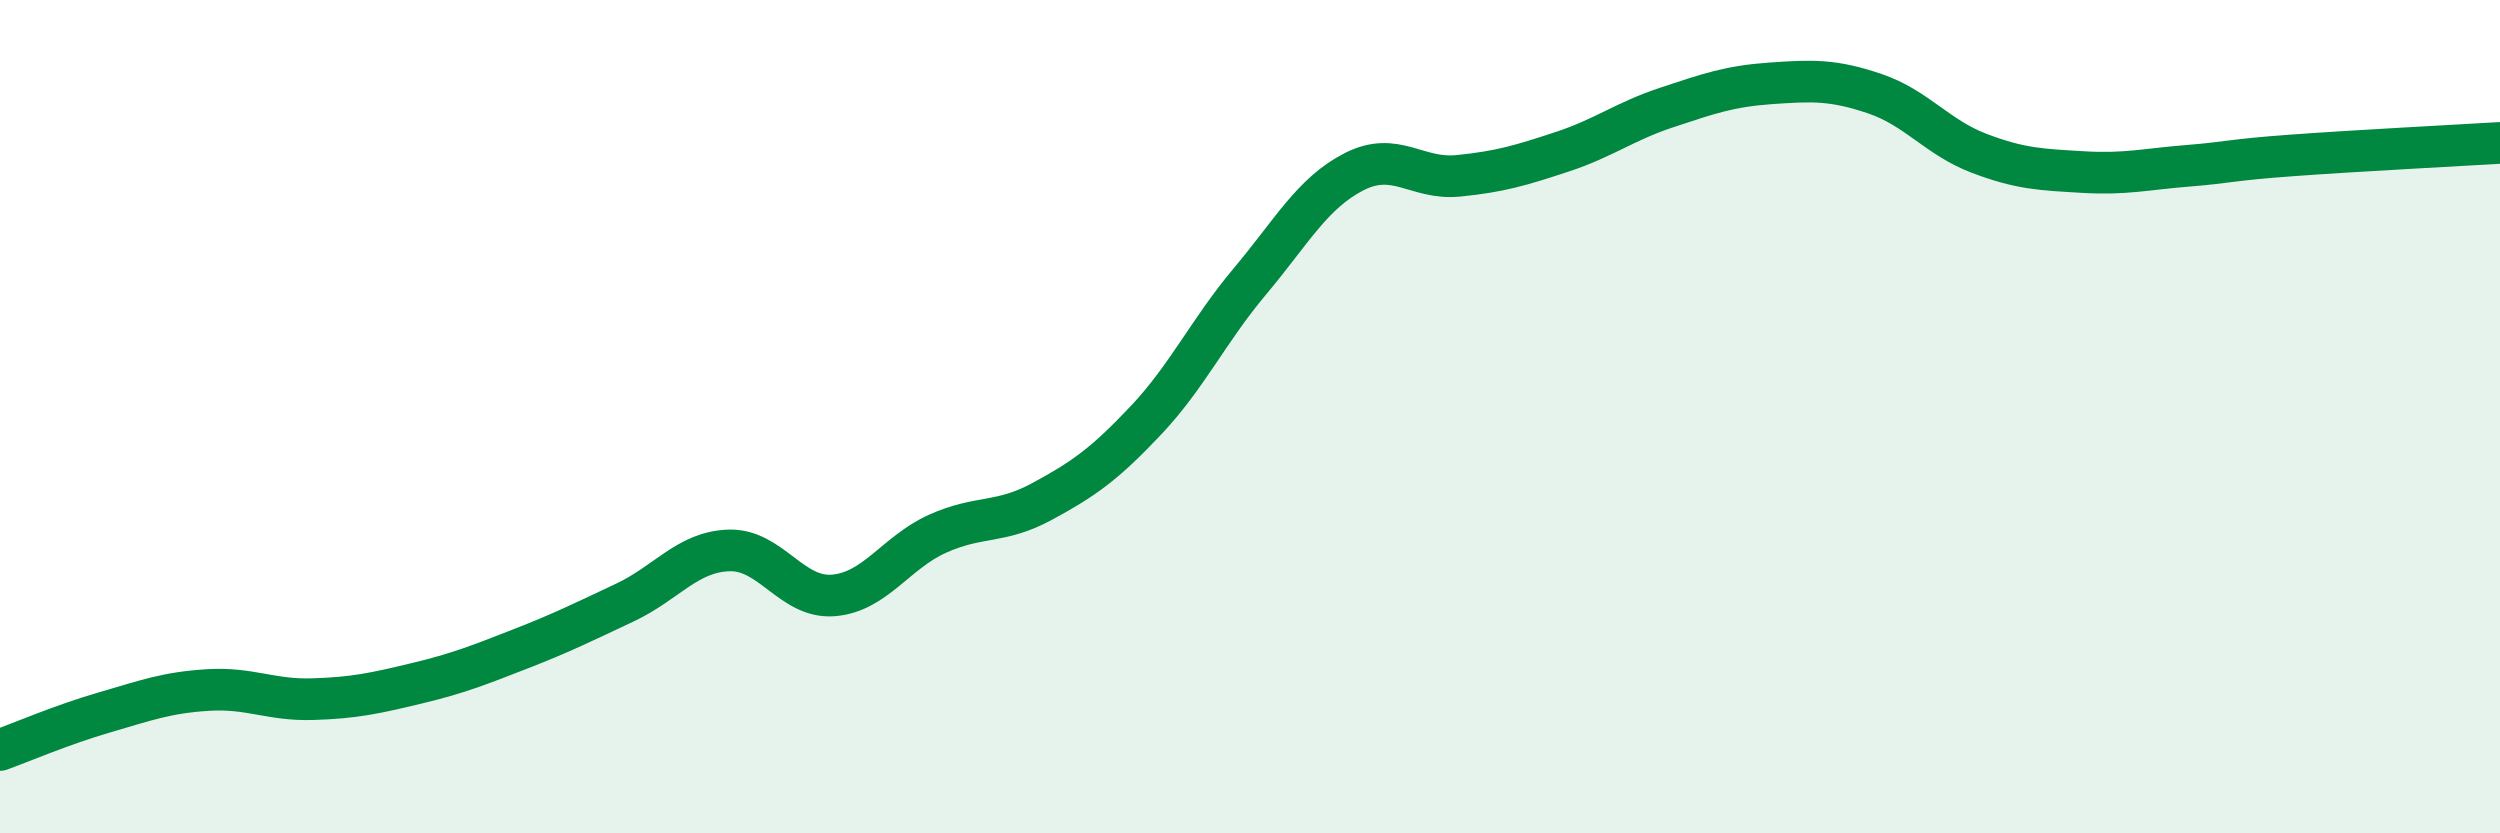 
    <svg width="60" height="20" viewBox="0 0 60 20" xmlns="http://www.w3.org/2000/svg">
      <path
        d="M 0,18 C 0.5,17.82 1.5,17.39 2.5,17.1 C 3.5,16.81 4,16.62 5,16.56 C 6,16.5 6.5,16.81 7.5,16.78 C 8.5,16.75 9,16.64 10,16.4 C 11,16.16 11.5,15.96 12.5,15.57 C 13.5,15.18 14,14.93 15,14.46 C 16,13.99 16.5,13.24 17.5,13.21 C 18.5,13.18 19,14.37 20,14.29 C 21,14.21 21.5,13.26 22.5,12.81 C 23.5,12.36 24,12.58 25,12.04 C 26,11.5 26.5,11.15 27.5,10.09 C 28.5,9.03 29,7.94 30,6.75 C 31,5.56 31.5,4.63 32.5,4.12 C 33.5,3.61 34,4.32 35,4.22 C 36,4.12 36.5,3.97 37.5,3.64 C 38.5,3.31 39,2.91 40,2.58 C 41,2.25 41.5,2.07 42.5,2 C 43.5,1.93 44,1.91 45,2.25 C 46,2.59 46.5,3.3 47.5,3.68 C 48.5,4.06 49,4.07 50,4.13 C 51,4.19 51.5,4.06 52.5,3.98 C 53.5,3.9 53.5,3.84 55,3.73 C 56.5,3.62 59,3.49 60,3.43L60 20L0 20Z"
        fill="#008740"
        opacity="0.1"
        stroke-linecap="round"
        stroke-linejoin="round"
      />
      <path
        d="M 0,18 C 0.5,17.82 1.5,17.39 2.5,17.1 C 3.5,16.81 4,16.62 5,16.56 C 6,16.5 6.5,16.81 7.5,16.78 C 8.5,16.75 9,16.64 10,16.4 C 11,16.16 11.5,15.96 12.5,15.57 C 13.5,15.18 14,14.93 15,14.46 C 16,13.99 16.5,13.24 17.5,13.21 C 18.5,13.18 19,14.37 20,14.29 C 21,14.21 21.5,13.26 22.5,12.81 C 23.5,12.36 24,12.58 25,12.04 C 26,11.5 26.5,11.15 27.5,10.09 C 28.5,9.03 29,7.94 30,6.75 C 31,5.56 31.5,4.63 32.5,4.12 C 33.5,3.61 34,4.32 35,4.22 C 36,4.12 36.5,3.97 37.5,3.64 C 38.5,3.31 39,2.91 40,2.58 C 41,2.25 41.5,2.07 42.5,2 C 43.5,1.93 44,1.91 45,2.25 C 46,2.59 46.5,3.3 47.5,3.68 C 48.5,4.06 49,4.07 50,4.13 C 51,4.19 51.5,4.06 52.5,3.98 C 53.5,3.9 53.5,3.84 55,3.73 C 56.5,3.62 59,3.49 60,3.43"
        stroke="#008740"
        stroke-width="1"
        fill="none"
        stroke-linecap="round"
        stroke-linejoin="round"
      />
    </svg>
  